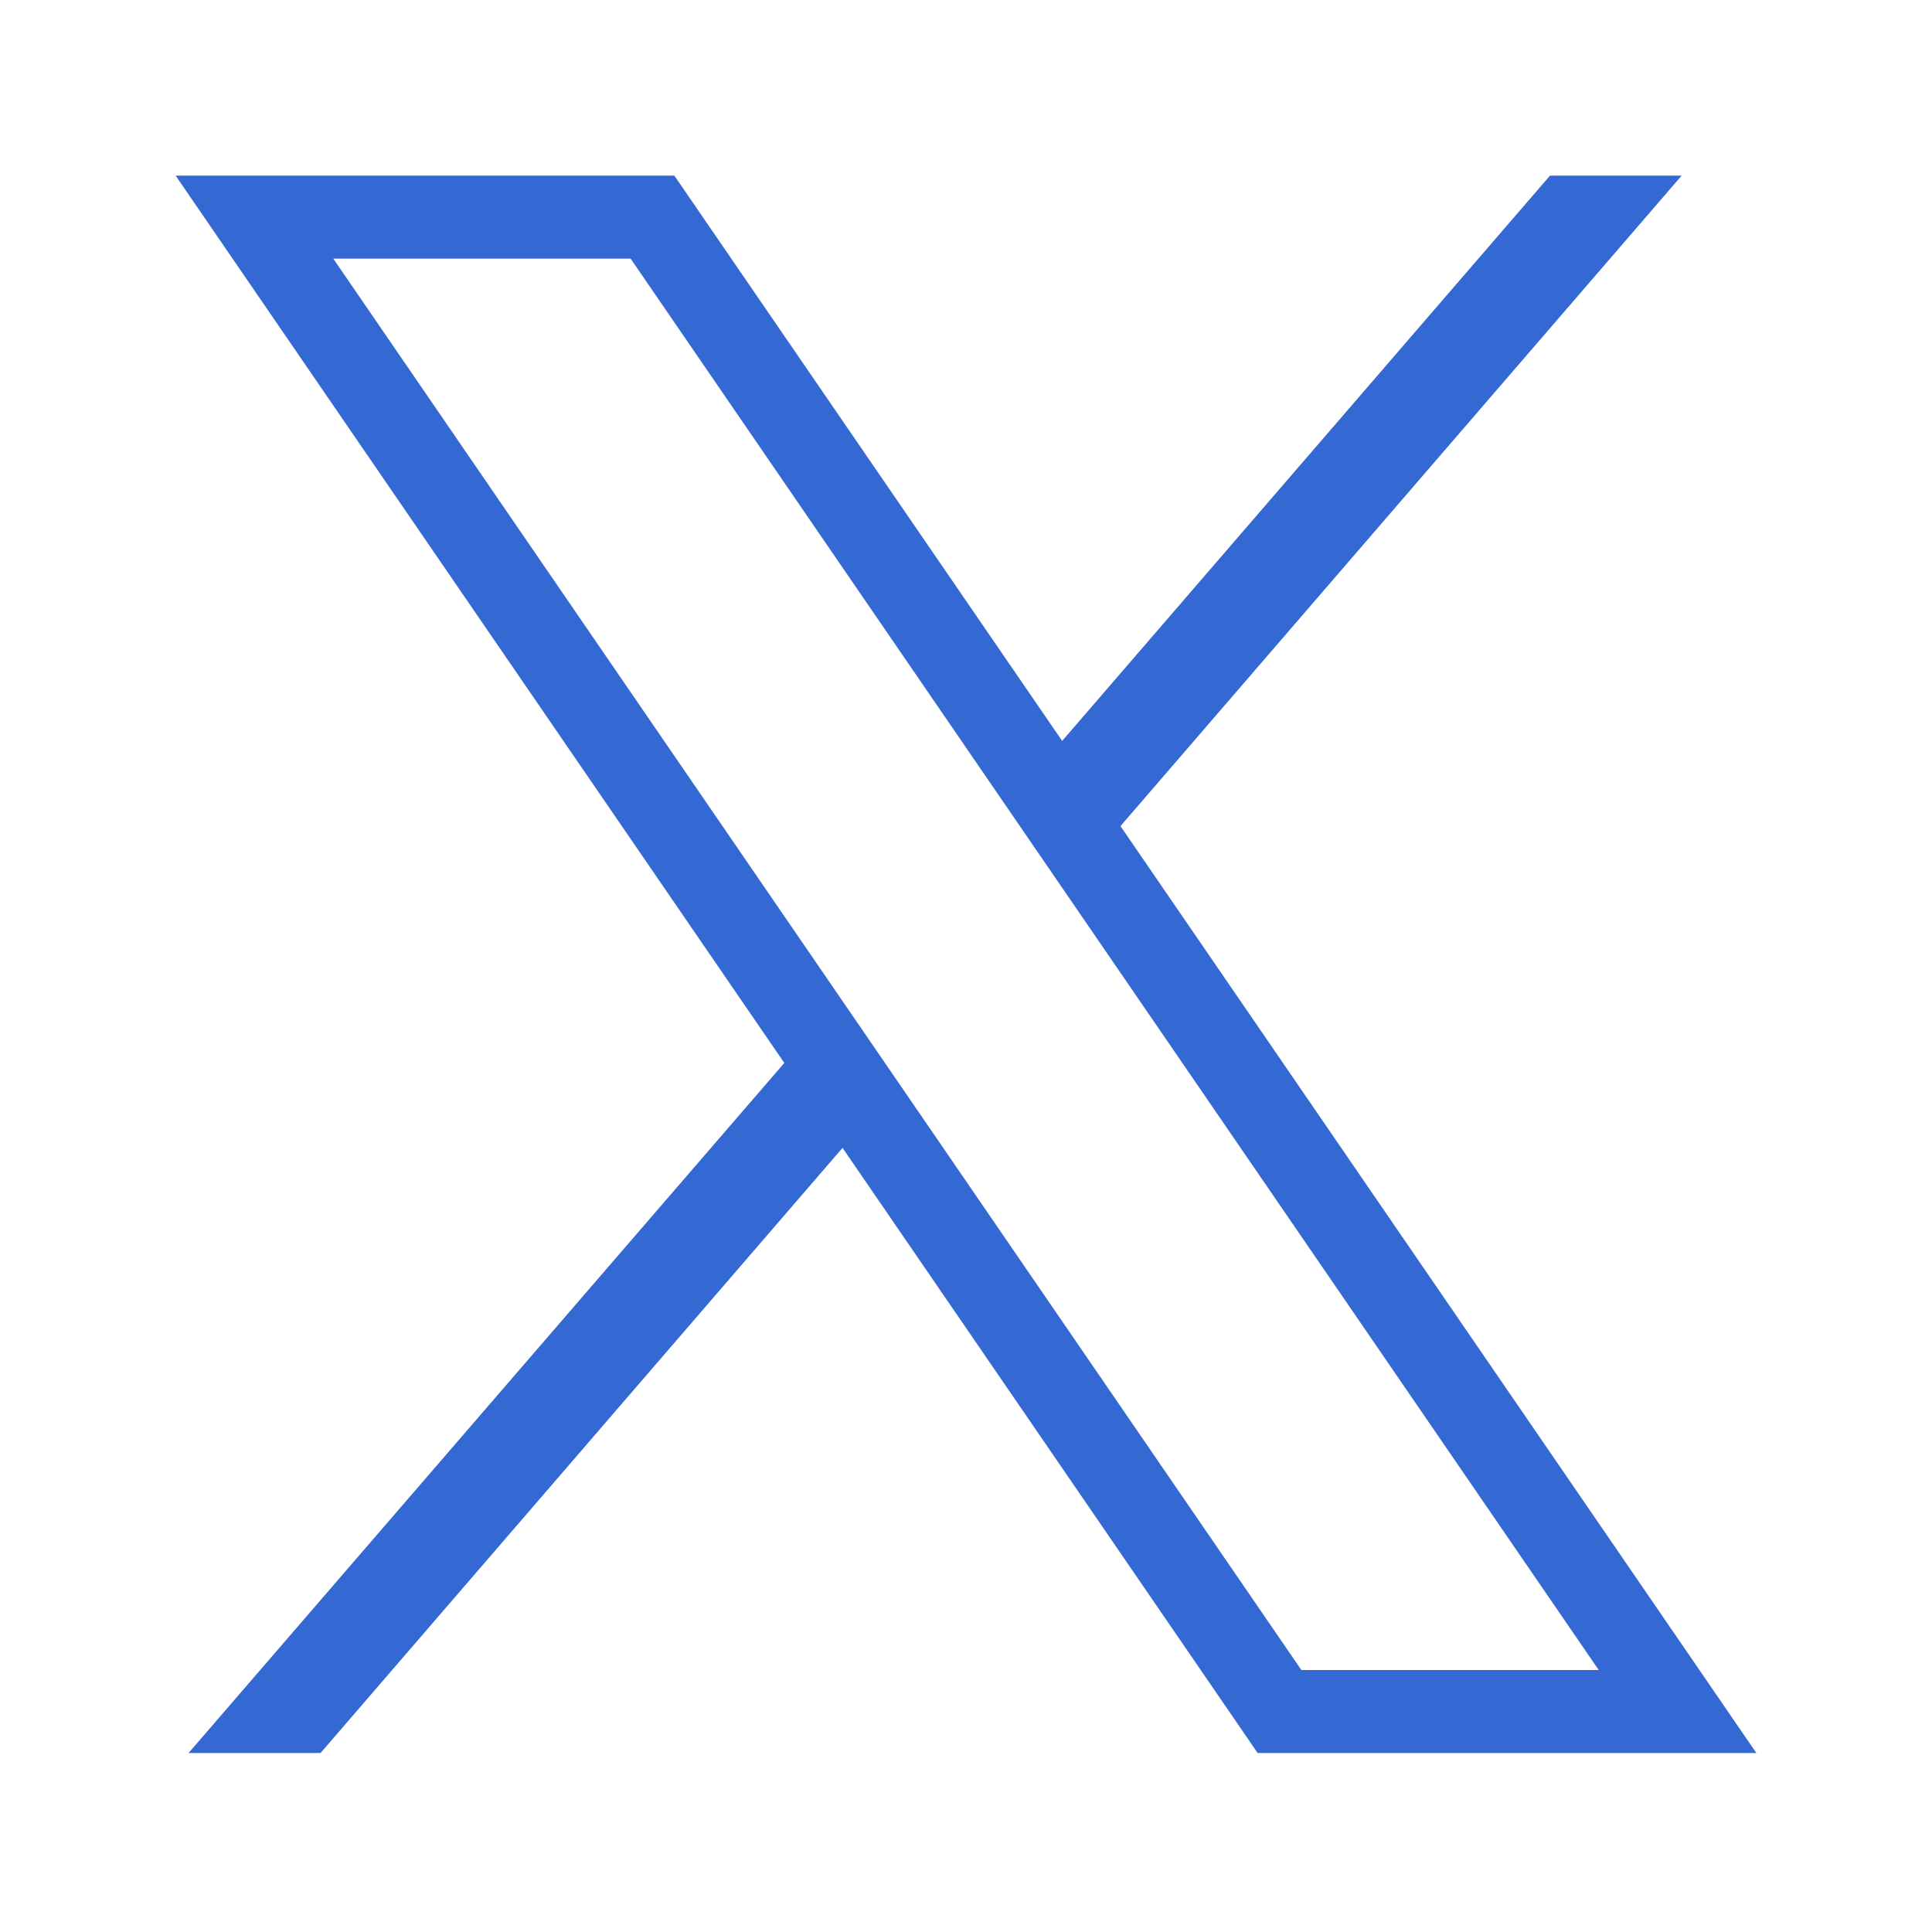<svg xmlns="http://www.w3.org/2000/svg" width="22" height="22" viewBox="0 0 22 22" fill="none">
<path d="M2 2L8.931 12.104L2.147 19.962H3.65L9.594 13.071L14.321 19.962H20L12.759 9.407L19.149 2H17.65L12.095 8.437L7.679 2H2ZM3.795 2.945H7.181L18.205 19.017H14.819L3.795 2.945Z" fill="#3468D3"/>
</svg>